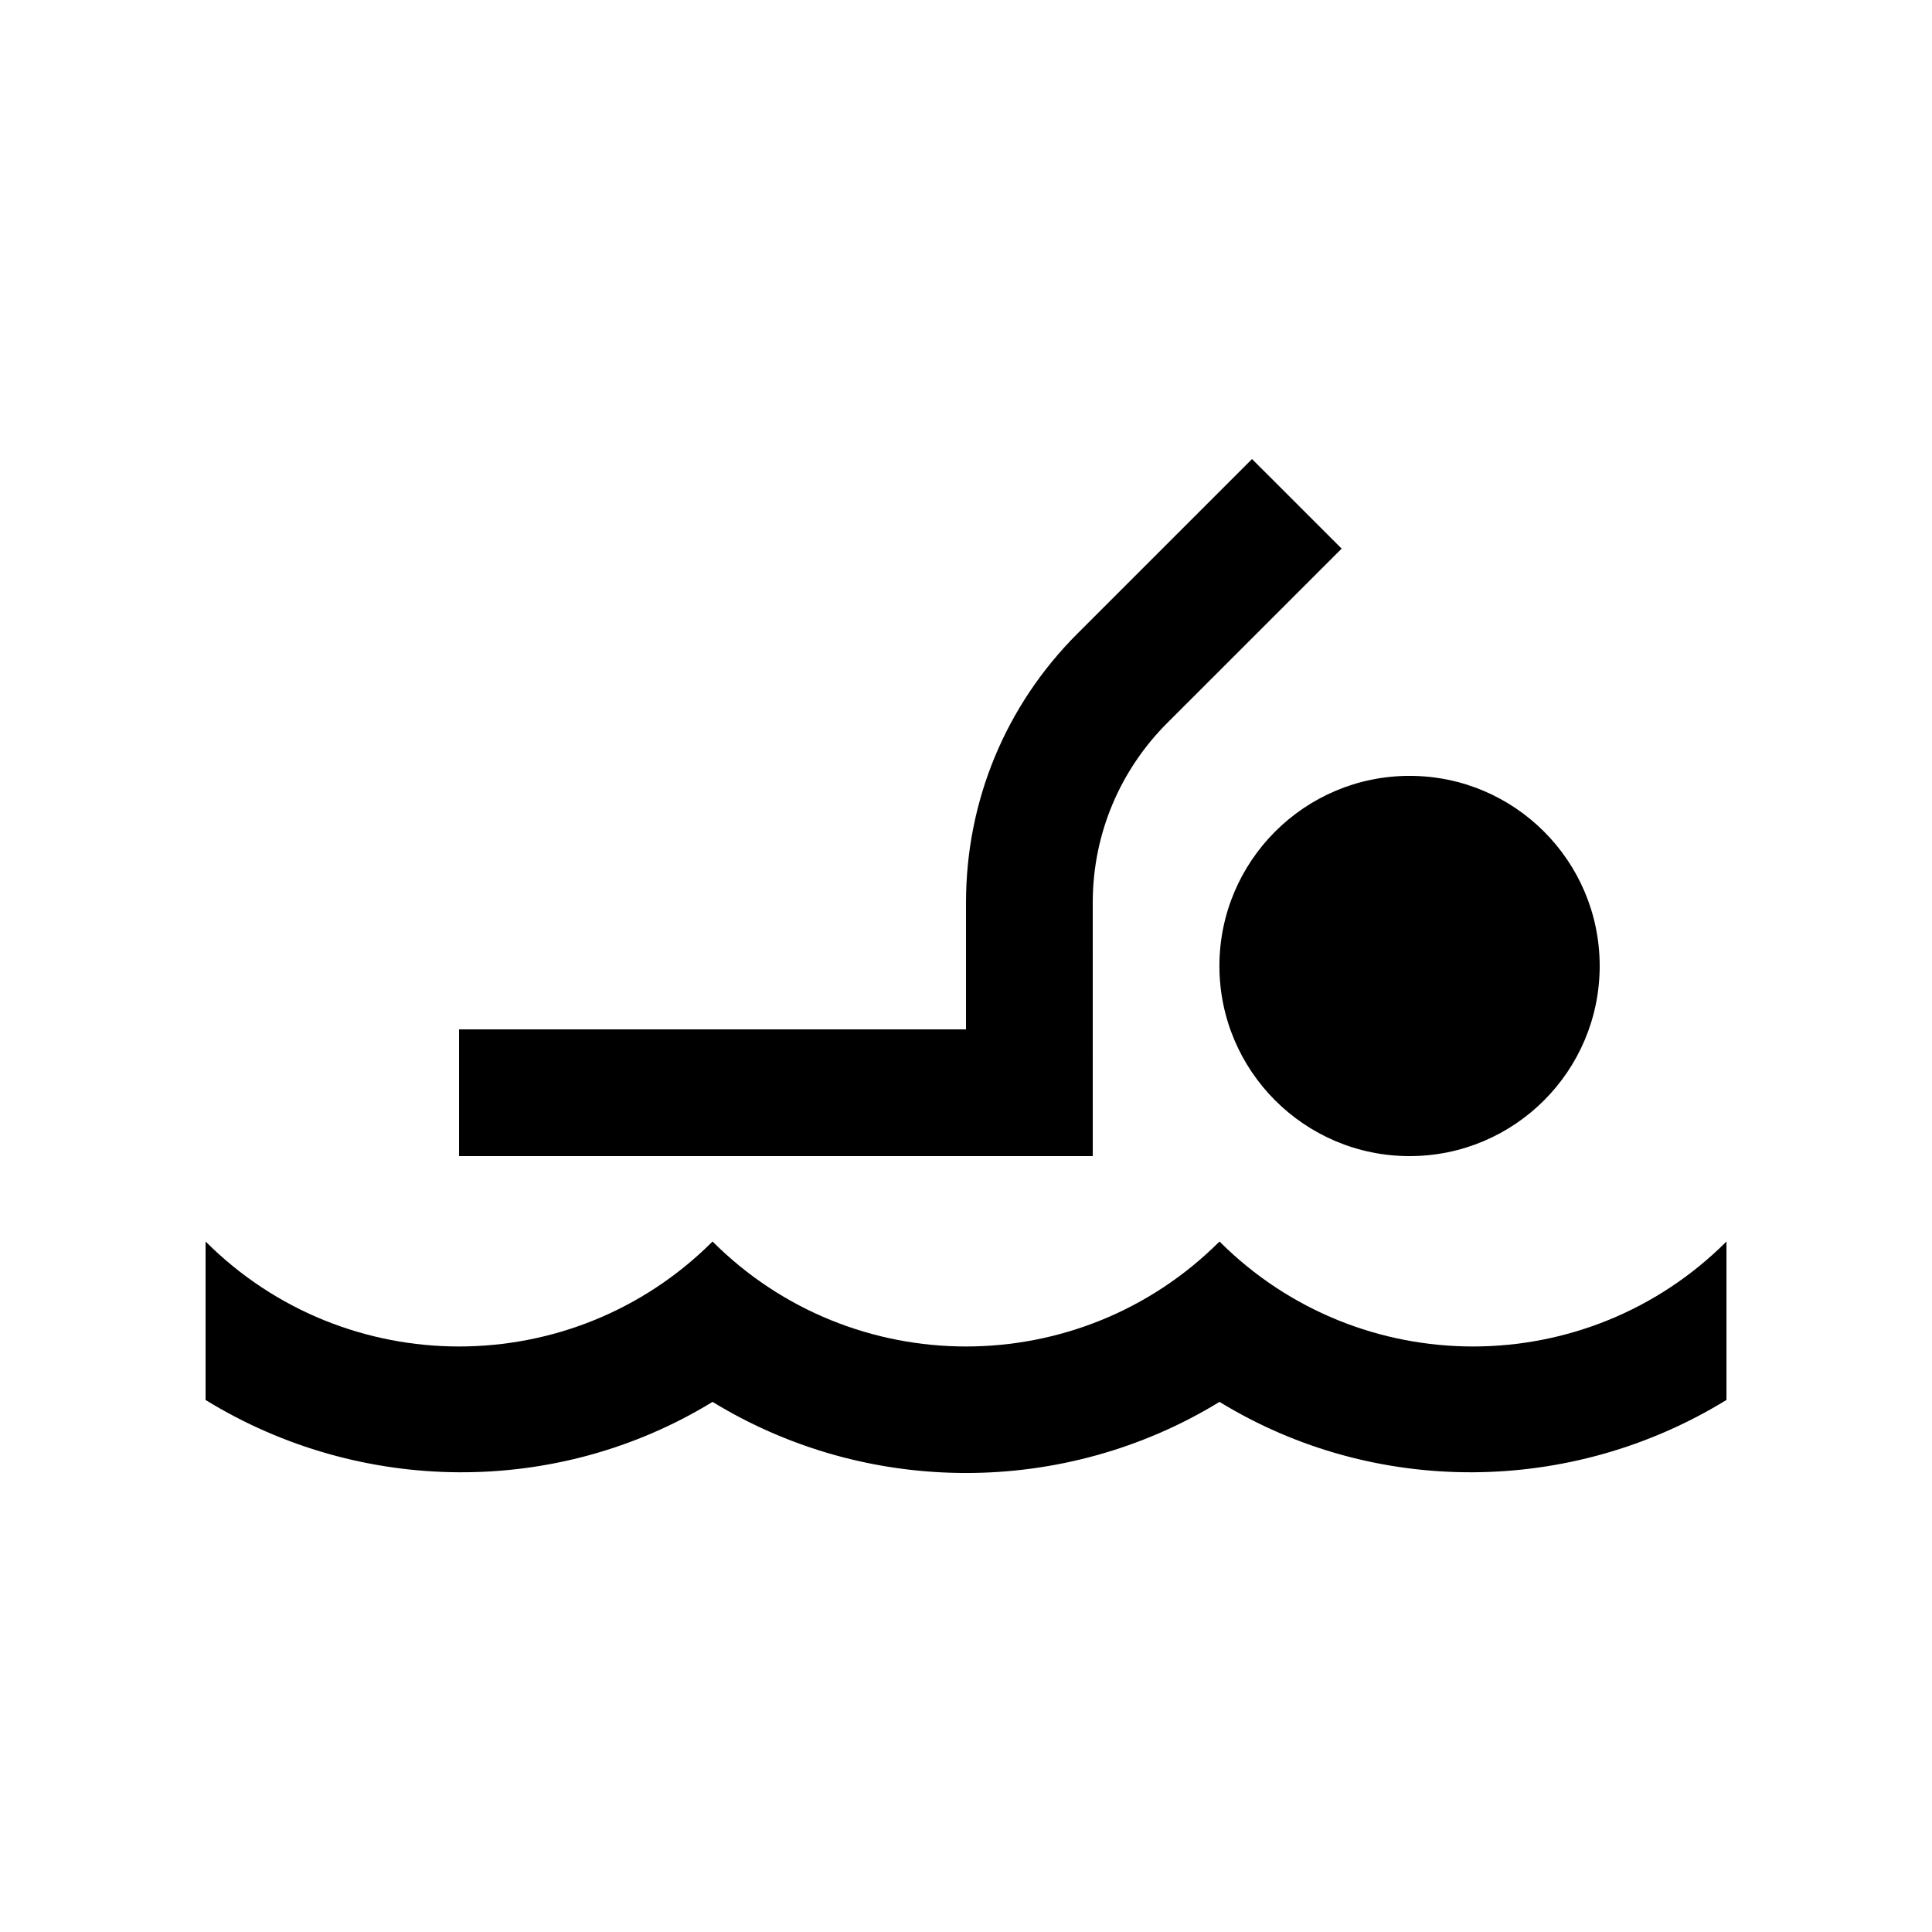 <?xml version="1.0" encoding="UTF-8"?>
<!-- Uploaded to: SVG Repo, www.svgrepo.com, Generator: SVG Repo Mixer Tools -->
<svg fill="#000000" width="800px" height="800px" version="1.1" viewBox="144 144 512 512" xmlns="http://www.w3.org/2000/svg">
 <g>
  <path d="m517.55 450.38c27.832 0 50.383-22.566 50.383-50.383s-22.551-50.383-50.383-50.383c-27.816 0-50.383 22.566-50.395 50.383 0.016 27.816 22.586 50.383 50.395 50.383z"/>
  <path d="m475.8 265.65-46.289 46.281c-19.051 19.059-29.508 44.379-29.508 71.273v33.59l-134.35-0.004v33.59h167.94l-0.004-67.176c0-18.566 7.512-35.355 19.664-47.531l46.297-46.281z"/>
  <path d="m198.48 515.01v-41.996c37.09 37.09 97.25 37.09 134.35 0 37.09 37.09 97.254 37.09 134.35 0 37.102 37.09 97.262 37.09 134.35 0v41.984c-41.082 25.262-93.219 25.688-134.35 0.516-41.059 25.125-93.285 25.125-134.35 0-41.133 25.172-93.289 24.742-134.35-0.504z"/>
 </g>
</svg>
